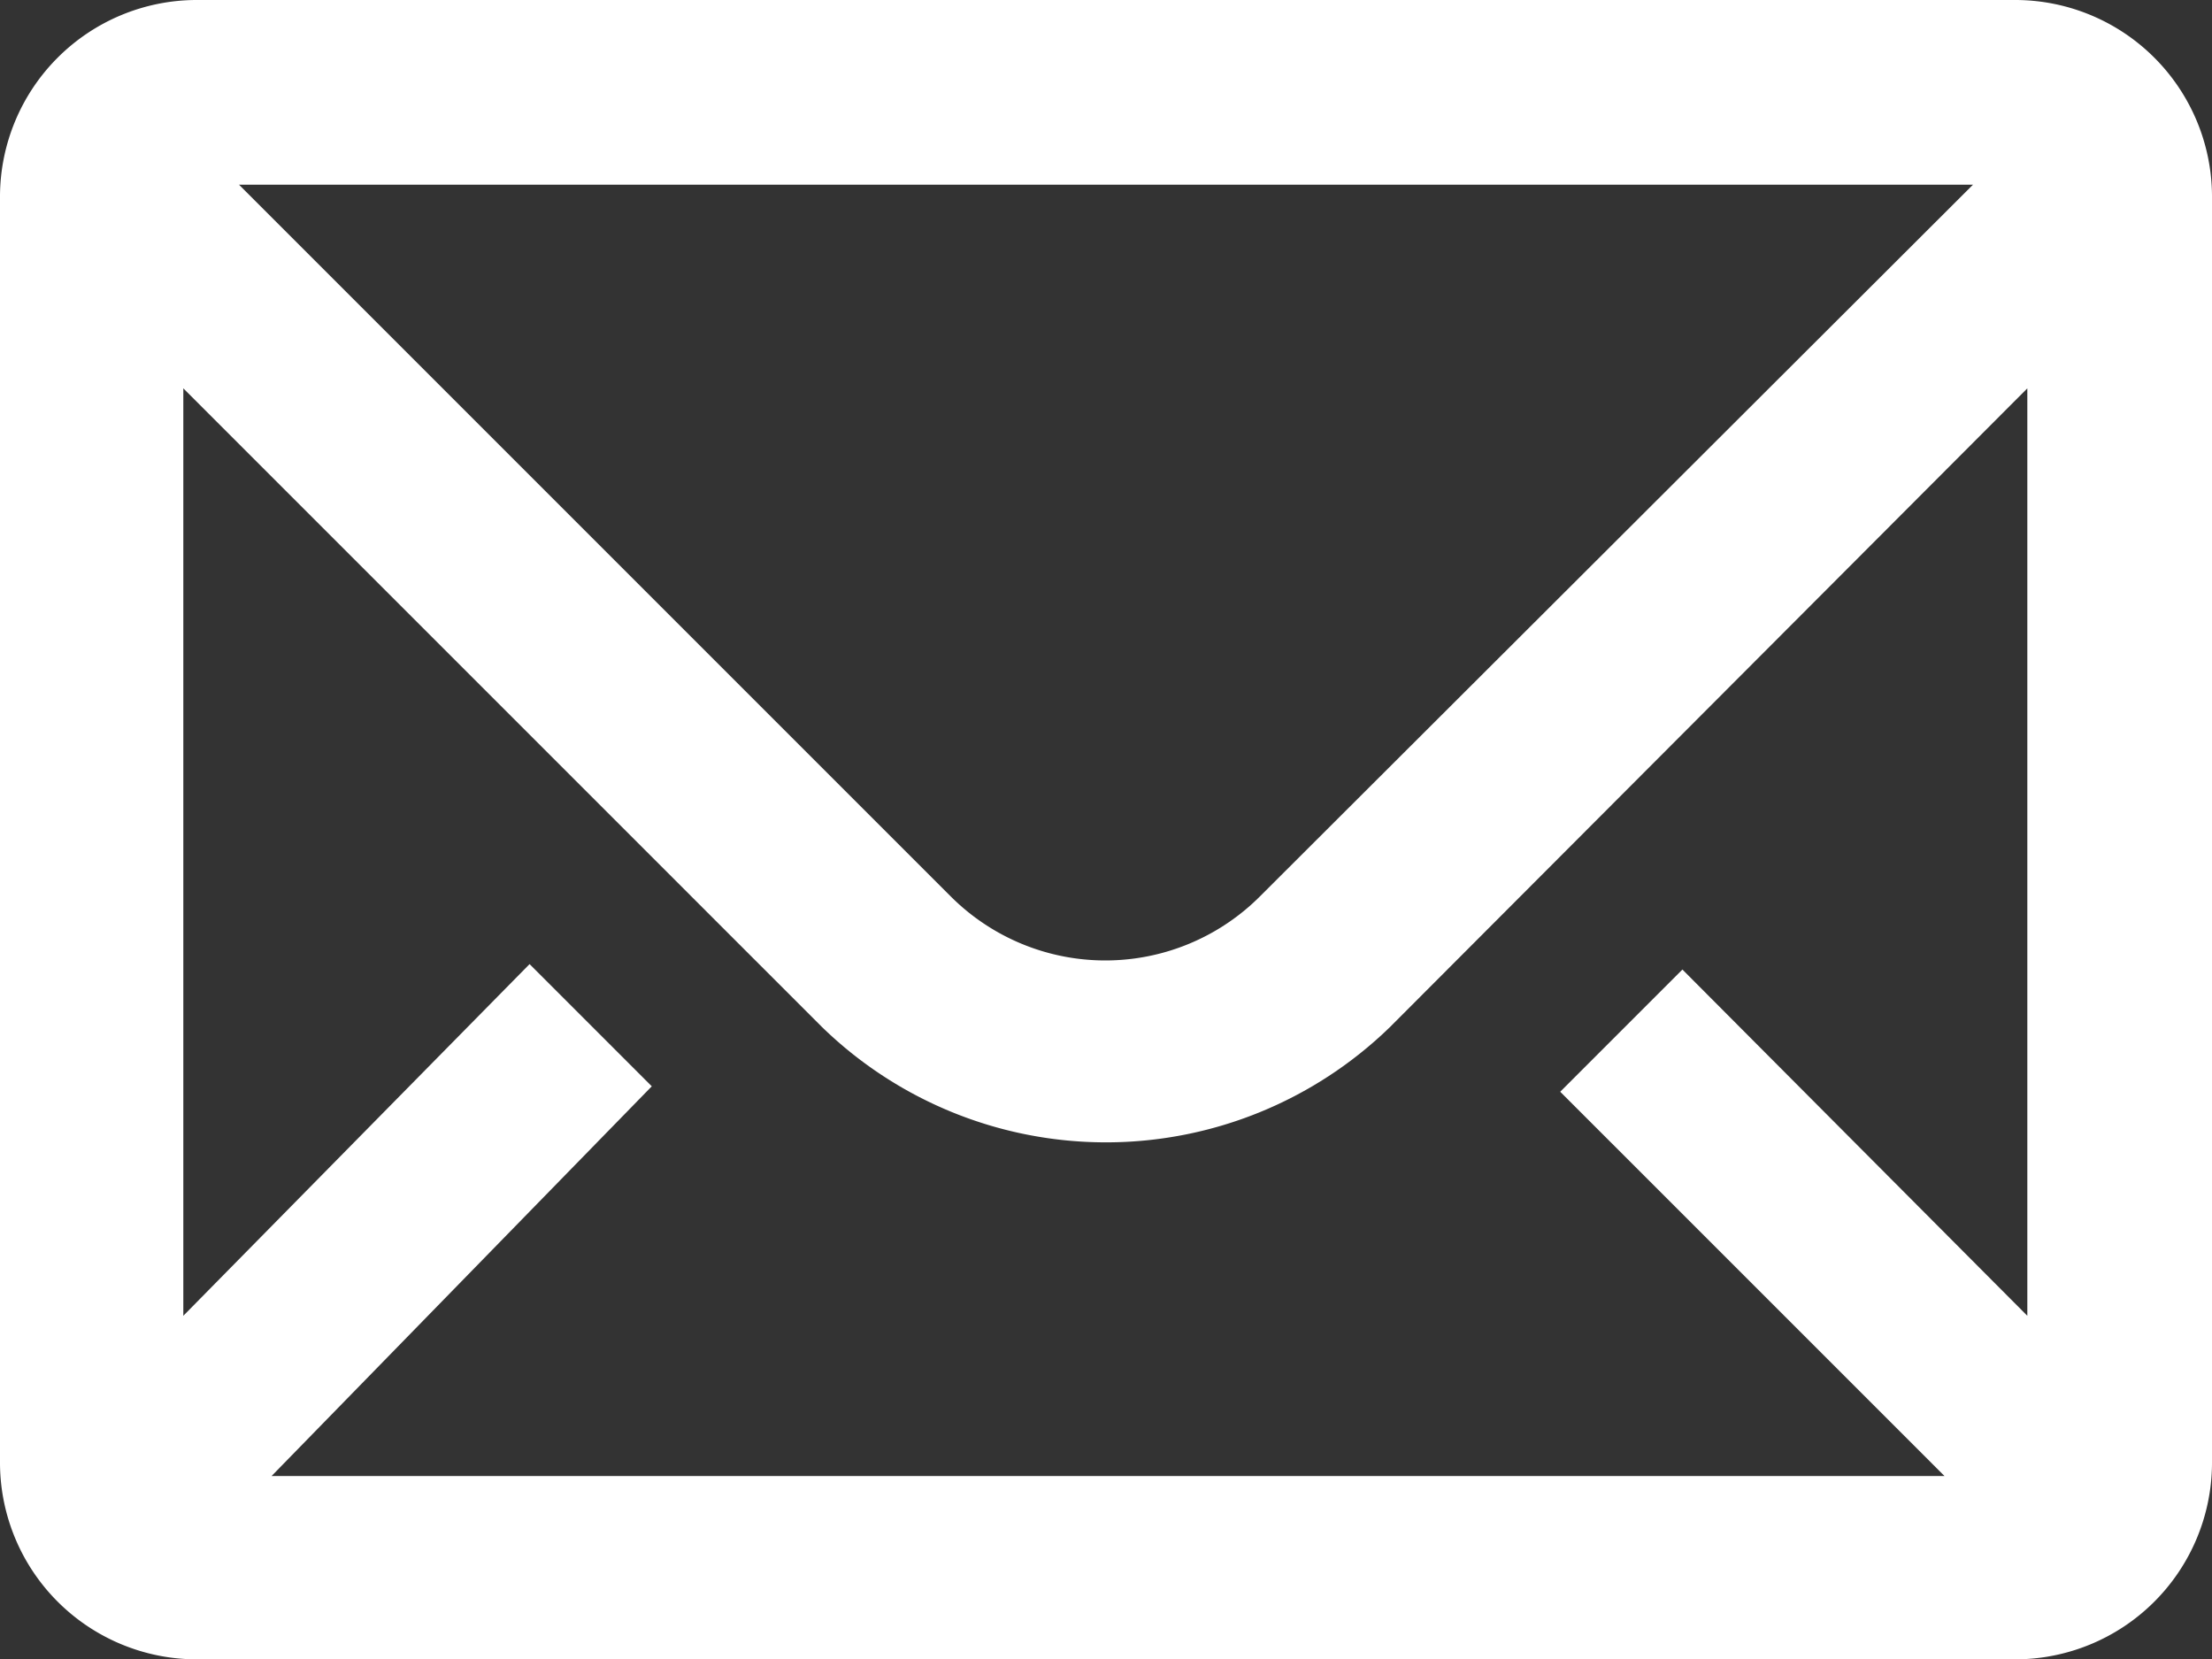 <svg xmlns="http://www.w3.org/2000/svg" viewBox="0 0 16.29 12.22"><rect x="0" y="0" width="16.29" height="12.22" fill="#333333" stroke="none"/><defs><style>.cls-1{fill:#fff;}</style></defs><g id="Layer_2" data-name="Layer 2"><g id="Layer_2-2" data-name="Layer 2"><path id="Path_152" data-name="Path 152" class="cls-1" d="M14.84,0H1.44A1.45,1.45,0,0,0,0,1.44v9.34a1.45,1.45,0,0,0,1.44,1.44h13.4a1.45,1.45,0,0,0,1.45-1.44V1.44A1.45,1.45,0,0,0,14.84,0ZM12.39,7.14l-.9.9,2.83,2.83H2L4.8,8l-.9-.9L1.35,9.69V2.86l4.7,4.7a3,3,0,0,0,4.19,0l4.69-4.7V9.69ZM1.76,1.36H14.53L9.28,6.6A1.61,1.61,0,0,1,7,6.6Z"/></g></g></svg>
